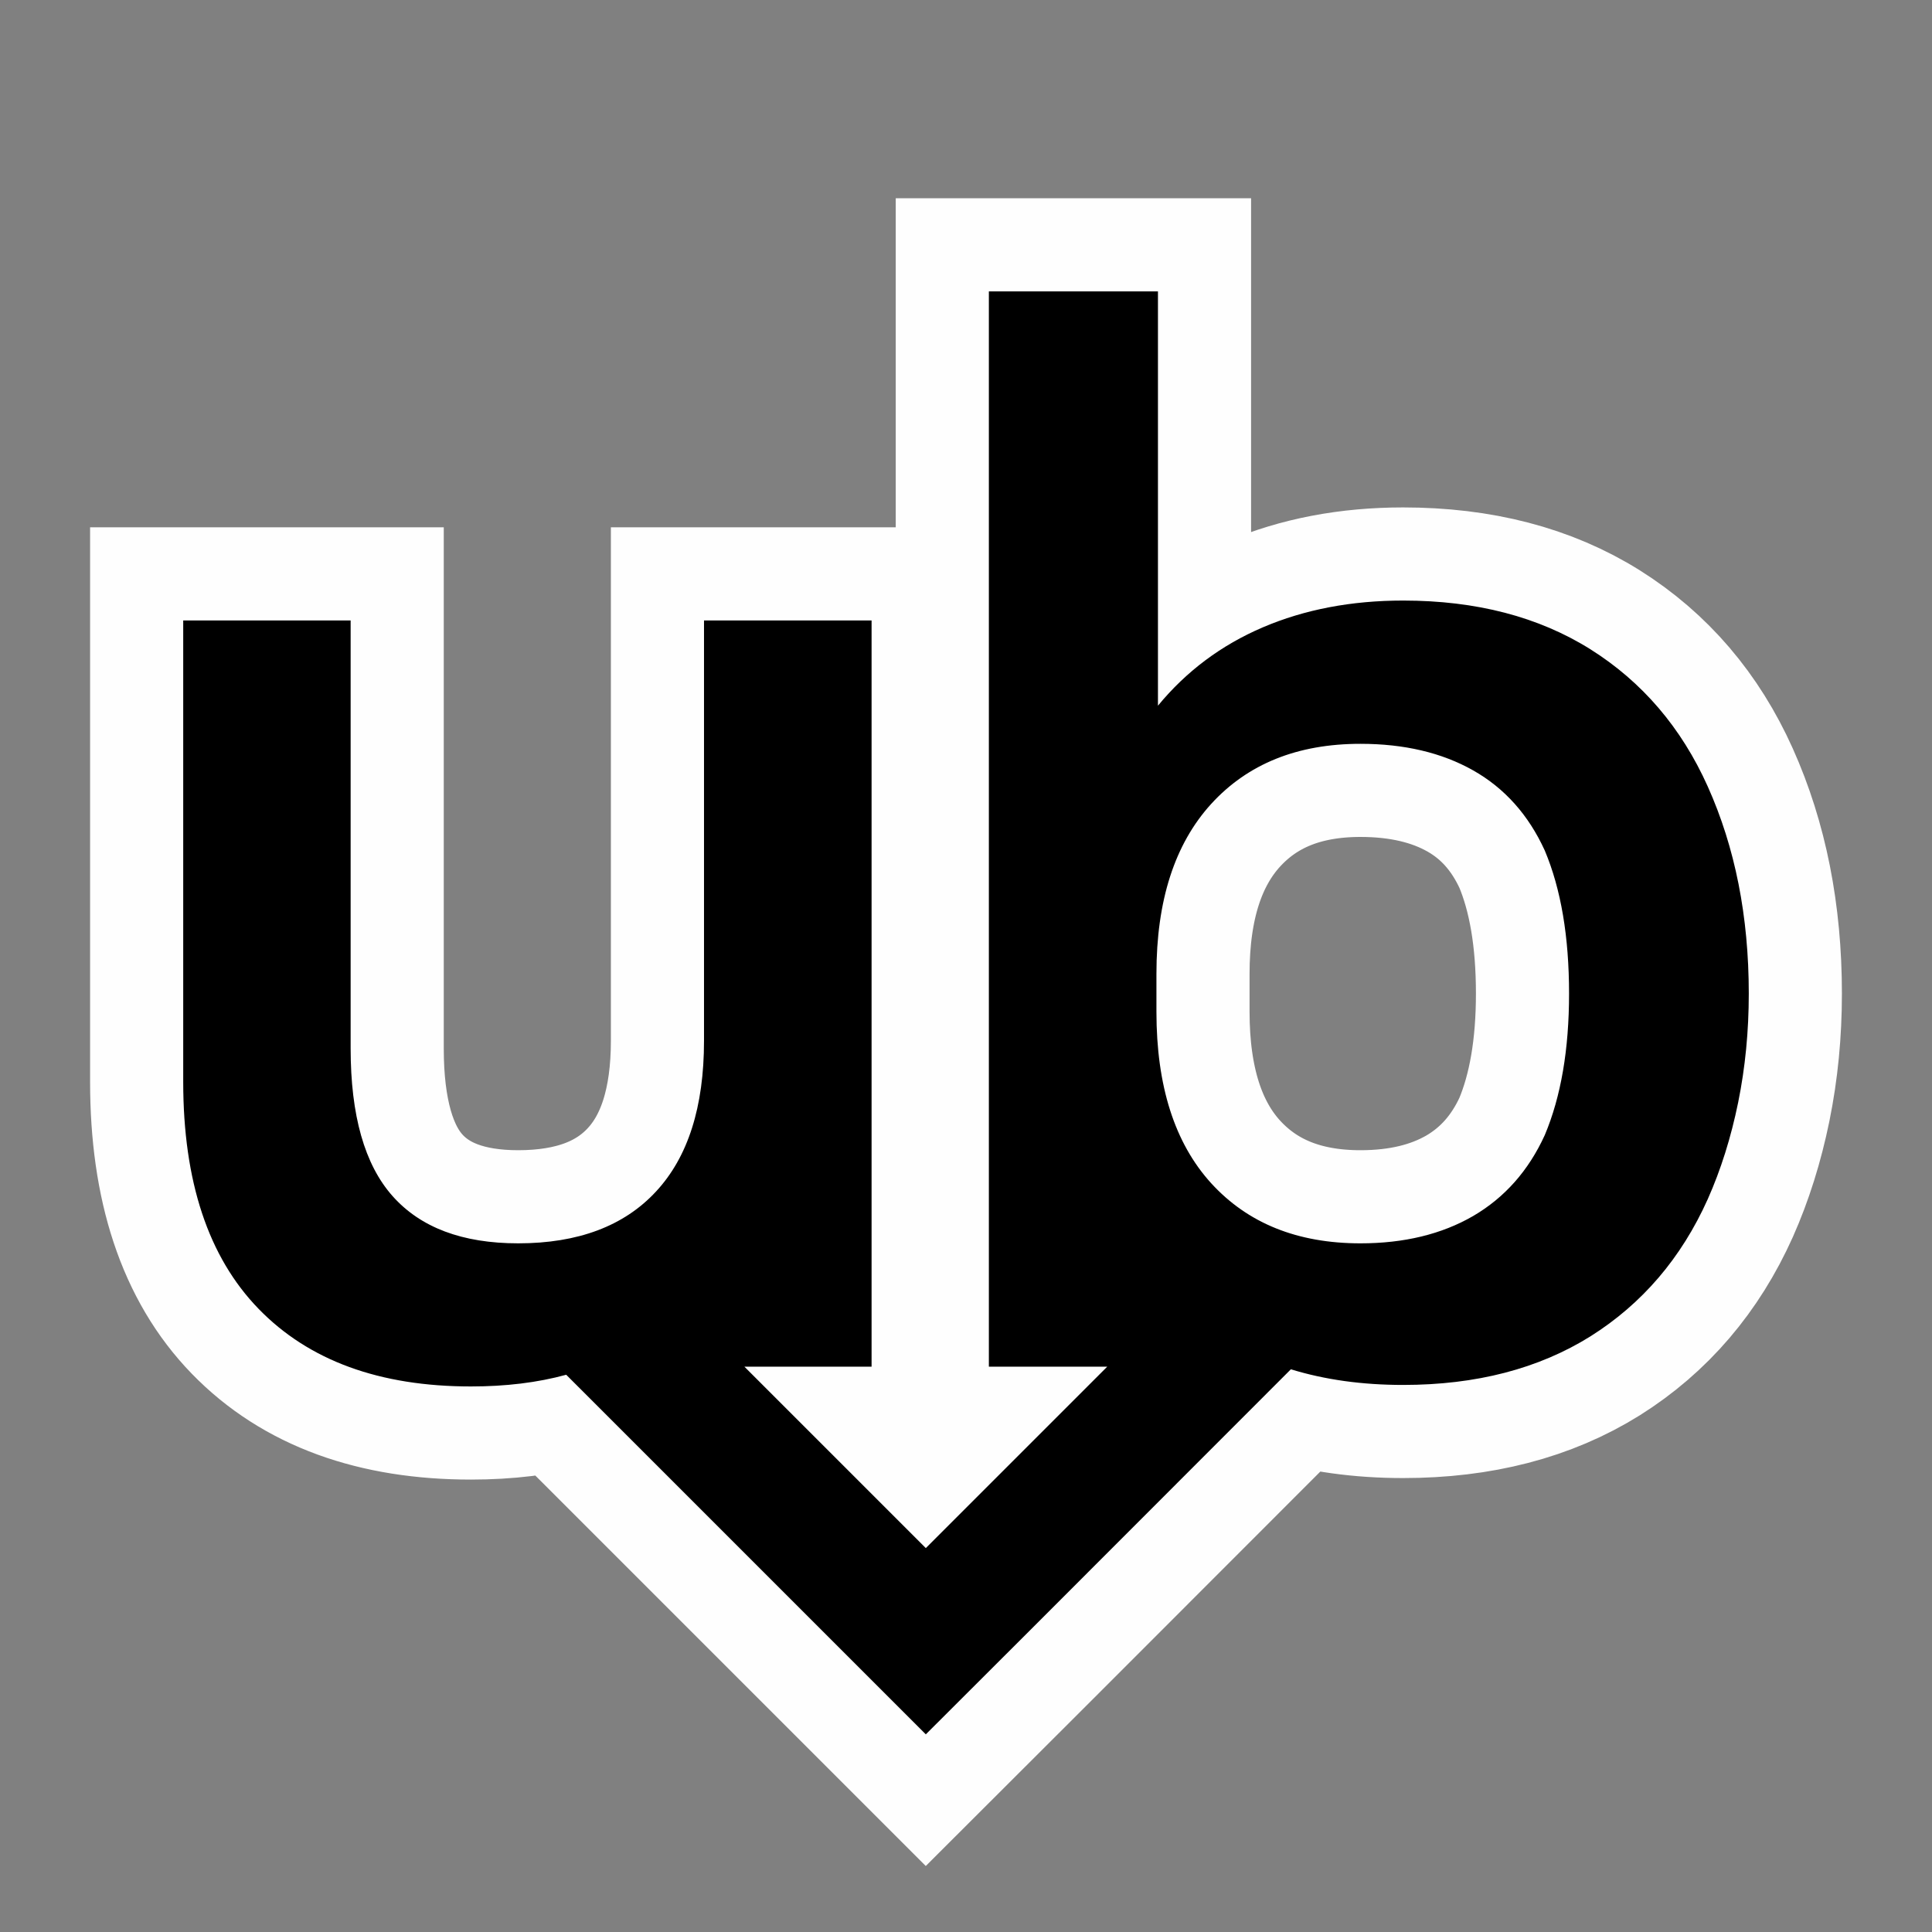 <?xml version="1.0" encoding="UTF-8"?>
<!DOCTYPE svg PUBLIC "-//W3C//DTD SVG 1.1//EN" "http://www.w3.org/Graphics/SVG/1.1/DTD/svg11.dtd">
<!-- Creator: CorelDRAW 2019 (64-Bit) -->
<svg xmlns="http://www.w3.org/2000/svg" xml:space="preserve" width="346px" height="346px" version="1.1" shape-rendering="geometricPrecision" text-rendering="geometricPrecision" image-rendering="optimizeQuality" fill-rule="evenodd" clip-rule="evenodd"
viewBox="0 0 127.17 127.17"
 xmlns:xlink="http://www.w3.org/1999/xlink">
 <rect x="0" y="0" width="127.17" height="127.17" fill="#808080" stroke="none"/>
 <g id="Layer_x0020_1">
  <rect fill="none" width="127.17" height="127.17"/>
  <g>
   <path fill="none" fill-rule="nonzero" stroke="#FEFEFE" stroke-width="12.26" stroke-miterlimit="2.613" d="M57.37 40.84l0 41.26 0 7.86 -8.37 0 11.94 11.94 11.94 -11.94 -7.79 0 0 -7.86 0 -62.92 11.13 0 0 27.27c1.87,-2.27 4.17,-3.99 6.91,-5.16 2.74,-1.17 5.82,-1.76 9.23,-1.76 4.81,0 8.92,1.07 12.33,3.21 3.4,2.14 5.98,5.15 7.72,9.03 1.8,4.01 2.7,8.55 2.7,13.63 0,2.47 -0.23,4.86 -0.7,7.17 -0.47,2.3 -1.14,4.43 -2,6.36 -1.74,3.88 -4.32,6.89 -7.72,9.03 -3.41,2.13 -7.52,3.2 -12.33,3.2 -2.69,0 -5.15,-0.34 -7.39,-1.03l-17.24 17.25 -6.79 6.78 -6.78 -6.78 -16.89 -16.89c-1.9,0.52 -3.99,0.77 -6.27,0.77 -6.01,0 -10.67,-1.7 -13.98,-5.11 -3.31,-3.41 -4.96,-8.39 -4.96,-14.94l0 -30.37 11.02 0 0 28.17c0,4.41 0.92,7.65 2.76,9.72 1.84,2.07 4.59,3.11 8.27,3.11 3.94,0 6.97,-1.14 9.07,-3.41 2.11,-2.27 3.16,-5.58 3.16,-9.92l0 -27.67 11.03 0zm44.31 33.88c1.07,-2.54 1.6,-5.65 1.6,-9.32 0,-3.74 -0.53,-6.88 -1.6,-9.42 -1.07,-2.34 -2.64,-4.1 -4.71,-5.27 -2.07,-1.17 -4.55,-1.75 -7.42,-1.75 -4.15,0 -7.42,1.32 -9.83,3.96 -2.4,2.64 -3.6,6.36 -3.6,11.18l0 2.5c0,4.88 1.2,8.64 3.6,11.28 2.41,2.64 5.68,3.96 9.83,3.96 2.87,0 5.35,-0.6 7.42,-1.8 2.07,-1.21 3.64,-2.98 4.71,-5.32z"/>
   <path id="1" fill="black" fill-rule="nonzero" d="M57.37 40.84l0 41.26 0 7.86 -8.37 0 11.94 11.94 11.94 -11.94 -7.79 0 0 -7.86 0 -62.92 11.13 0 0 27.27c1.87,-2.27 4.17,-3.99 6.91,-5.16 2.74,-1.17 5.82,-1.76 9.23,-1.76 4.81,0 8.92,1.07 12.33,3.21 3.4,2.14 5.98,5.15 7.72,9.03 1.8,4.01 2.7,8.55 2.7,13.63 0,2.47 -0.23,4.86 -0.7,7.17 -0.47,2.3 -1.14,4.43 -2,6.36 -1.74,3.88 -4.32,6.89 -7.72,9.03 -3.41,2.13 -7.52,3.2 -12.33,3.2 -2.69,0 -5.15,-0.34 -7.39,-1.03l-17.24 17.25 -6.79 6.78 -6.78 -6.78 -16.89 -16.89c-1.9,0.52 -3.99,0.77 -6.27,0.77 -6.01,0 -10.67,-1.7 -13.98,-5.11 -3.31,-3.41 -4.96,-8.39 -4.96,-14.94l0 -30.37 11.02 0 0 28.17c0,4.41 0.92,7.65 2.76,9.72 1.84,2.07 4.59,3.11 8.27,3.11 3.94,0 6.97,-1.14 9.07,-3.41 2.11,-2.27 3.16,-5.58 3.16,-9.92l0 -27.67 11.03 0zm44.31 33.88c1.07,-2.54 1.6,-5.65 1.6,-9.32 0,-3.74 -0.53,-6.88 -1.6,-9.42 -1.07,-2.34 -2.64,-4.1 -4.71,-5.27 -2.07,-1.17 -4.55,-1.75 -7.42,-1.75 -4.15,0 -7.42,1.32 -9.83,3.96 -2.4,2.64 -3.6,6.36 -3.6,11.18l0 2.5c0,4.88 1.2,8.64 3.6,11.28 2.41,2.64 5.68,3.96 9.83,3.96 2.87,0 5.35,-0.6 7.42,-1.8 2.07,-1.21 3.64,-2.98 4.71,-5.32z"/>
  </g>
 </g>
</svg>
